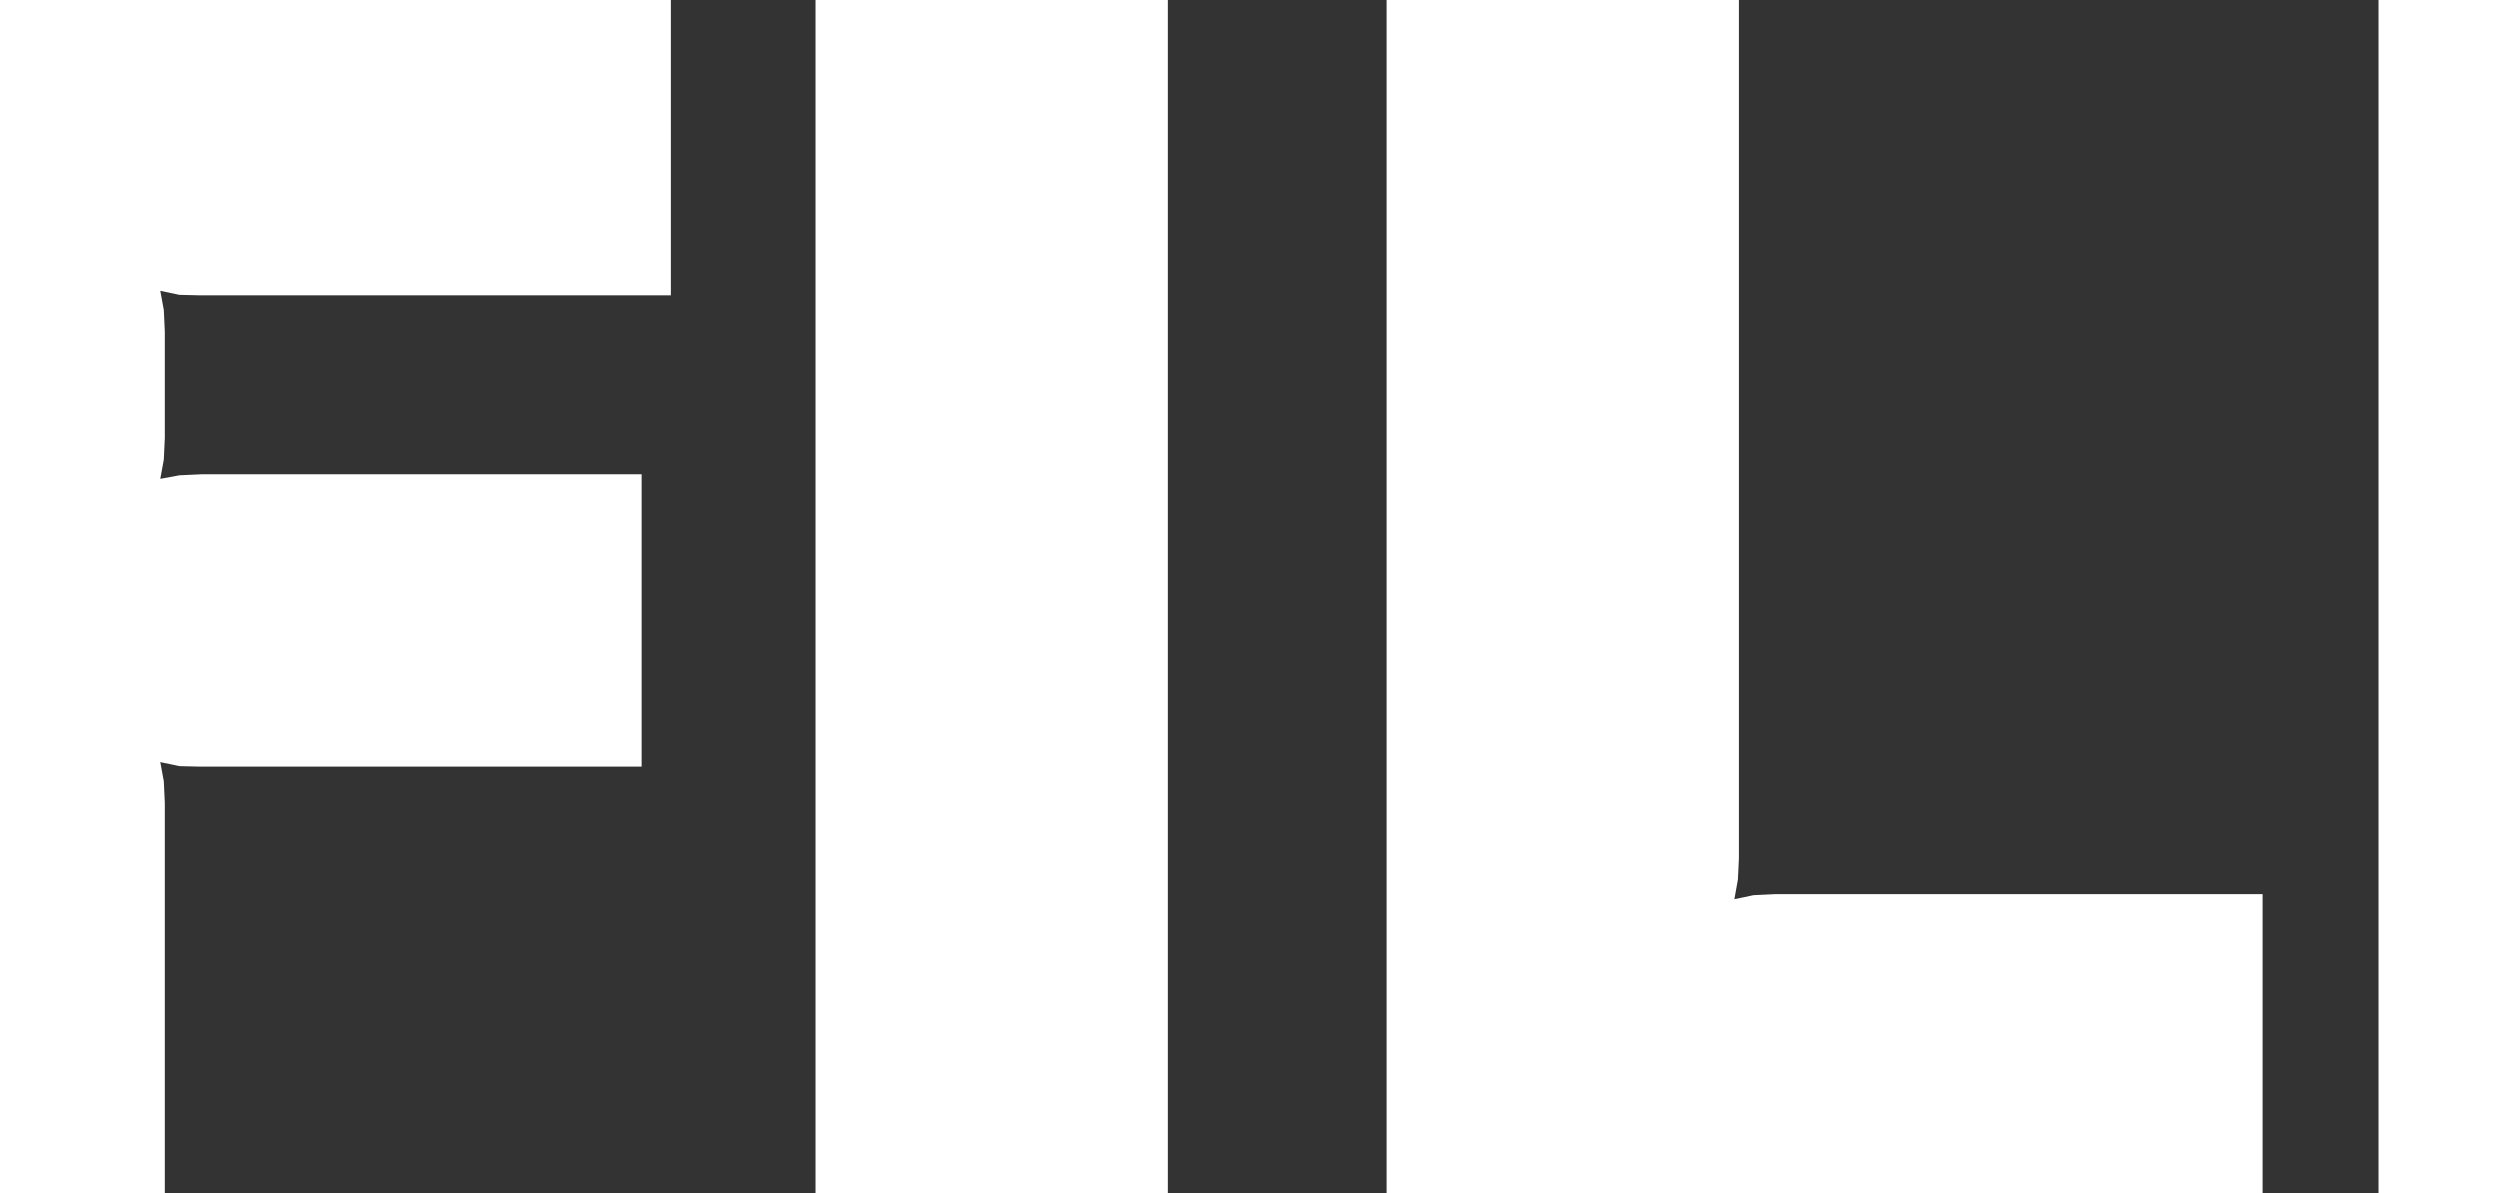 <?xml version="1.0" encoding="UTF-8" standalone="no"?>
<svg xmlns:xlink="http://www.w3.org/1999/xlink" height="118.35px" width="248.0px" xmlns="http://www.w3.org/2000/svg">
  <rect width="100%" height="100%" fill="#333333" stroke="none"/>
  <g transform="matrix(1.0, 0.0, 0.0, 1.0, 124.0, 59.45)">
    <path d="M-43.1 -59.45 L-8.15 -59.45 -8.15 58.9 -43.1 58.9 -43.1 -59.45 M-104.05 -30.15 L-106.2 -30.2 -108.1 -30.6 -107.75 -28.7 -107.65 -26.55 -107.65 -16.0 -107.75 -13.85 -108.1 -11.95 -106.2 -12.3 -104.05 -12.4 -60.35 -12.4 -60.35 16.6 -104.05 16.6 -106.2 16.55 -108.1 16.15 -107.75 18.05 -107.65 20.2 -107.65 58.9 -124.0 58.9 -124.0 -59.45 -57.45 -59.45 -57.45 -30.15 -104.05 -30.15 M111.95 -59.45 L124.0 -59.45 124.0 58.9 111.95 58.9 111.95 -59.45 M13.55 -59.45 L48.5 -59.45 48.5 25.7 48.4 27.8 48.05 29.75 49.95 29.35 52.05 29.25 100.45 29.25 100.45 58.9 13.55 58.9 13.55 -59.45" fill="#ffffff" fill-rule="evenodd" stroke="none"/>
  </g>
</svg>
